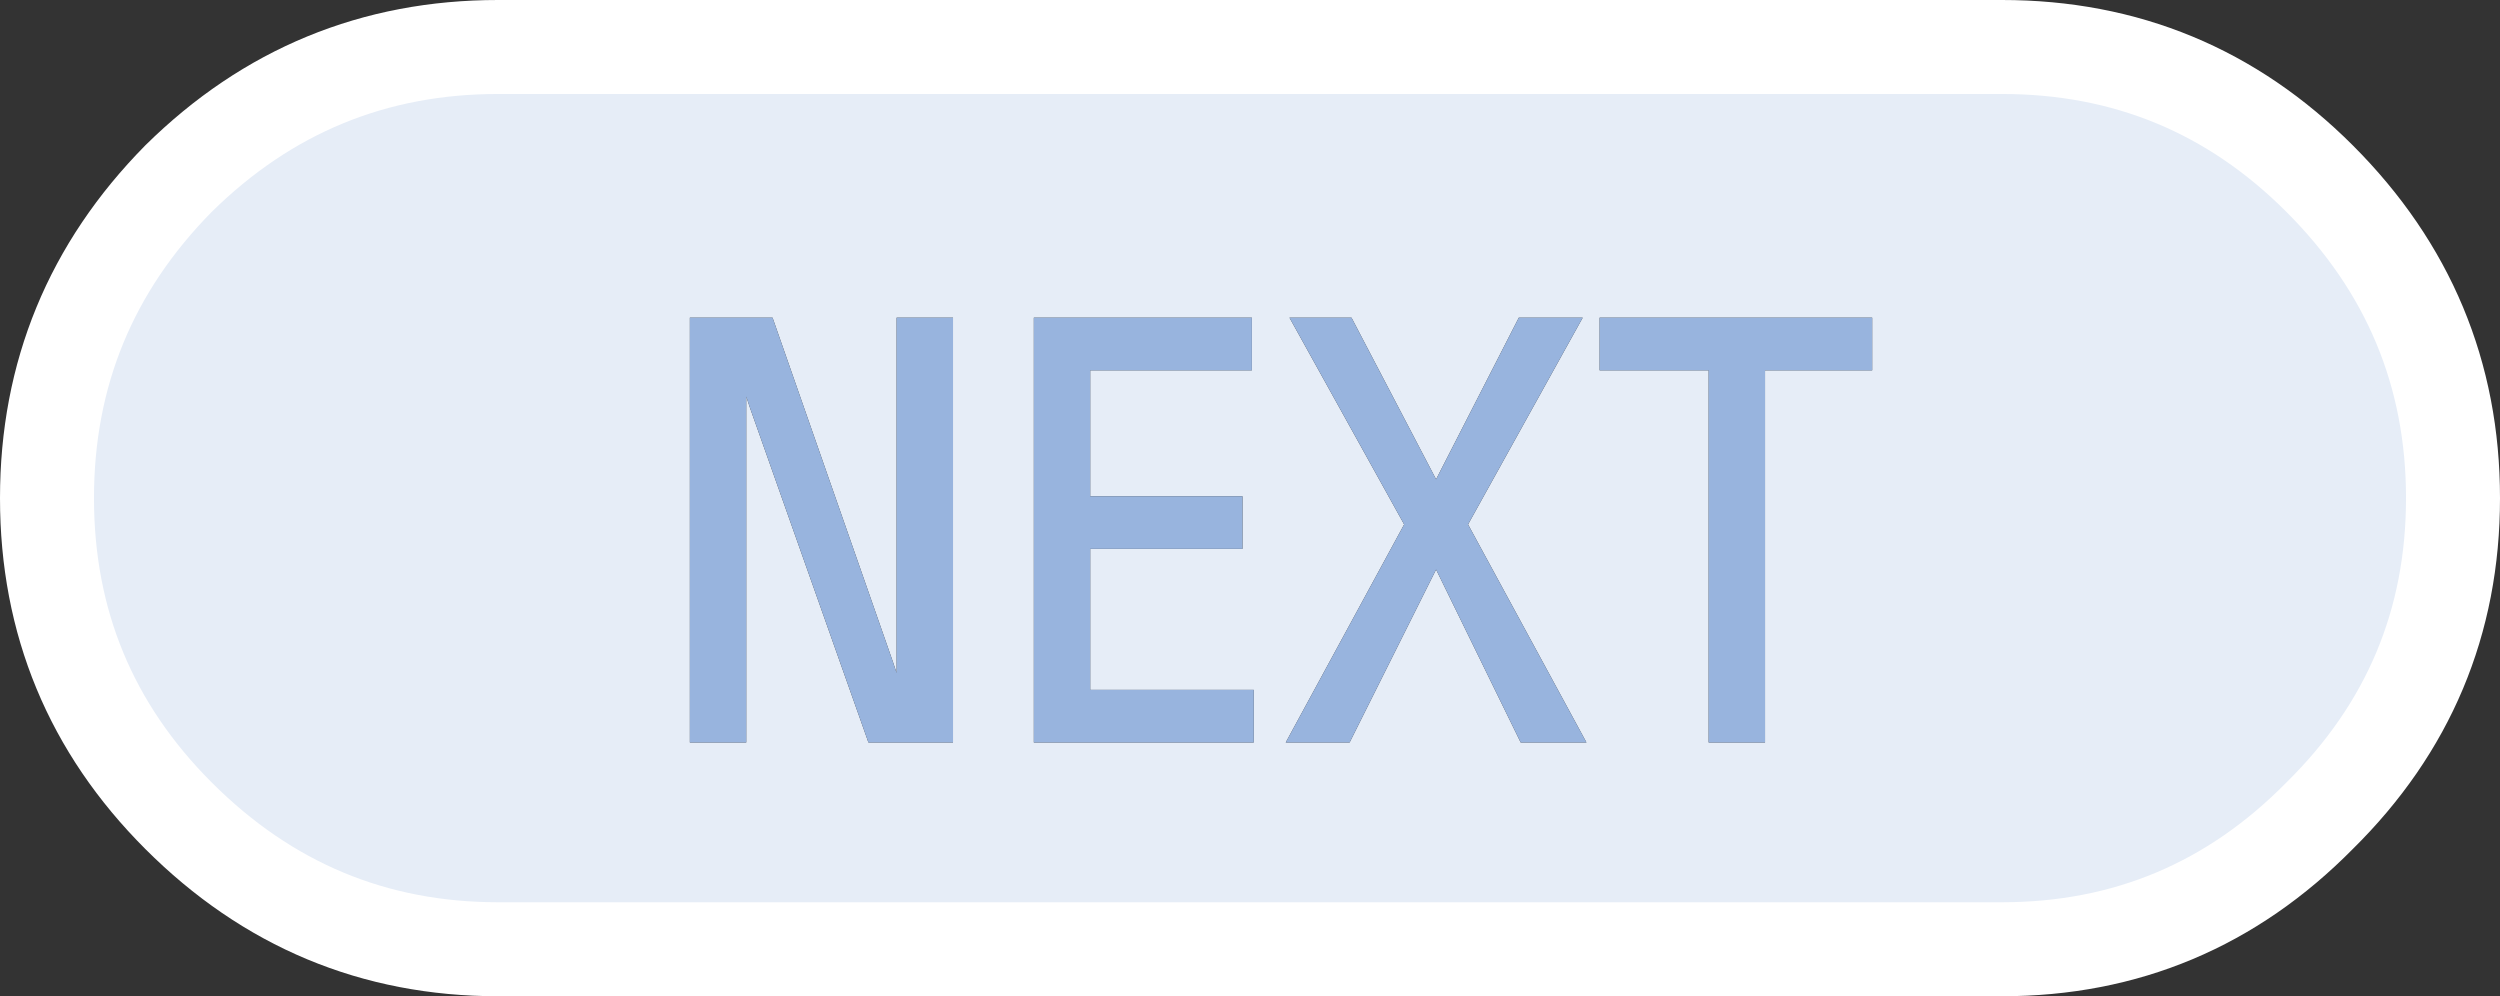 <?xml version="1.0" encoding="UTF-8" standalone="no"?>
<svg xmlns:xlink="http://www.w3.org/1999/xlink" height="26.5px" width="66.5px" xmlns="http://www.w3.org/2000/svg">
  <rect width="100%" height="100%" fill="#333333" stroke="none"/>
  <g transform="matrix(1.0, 0.0, 0.0, 1.0, 1.25, 1.25)">
    <path d="M52.0 0.0 Q56.95 0.0 60.45 3.5 64.0 7.05 64.0 12.0 64.0 16.95 60.45 20.45 56.95 24.0 52.0 24.0 L12.0 24.0 Q7.05 24.0 3.5 20.45 0.0 16.95 0.0 12.0 0.0 7.05 3.5 3.5 7.05 0.0 12.0 0.0 L52.0 0.0 M41.3 7.2 L41.3 8.6 44.2 8.6 44.2 18.5 45.7 18.5 45.7 8.6 48.55 8.6 48.55 7.2 41.3 7.2 M32.05 8.6 L32.05 7.2 26.25 7.2 26.25 18.5 32.1 18.5 32.1 17.1 27.75 17.1 27.75 13.35 31.8 13.35 31.8 11.95 27.75 11.95 27.75 8.6 32.05 8.6 M39.15 7.2 L36.95 11.5 34.7 7.2 33.05 7.2 36.1 12.7 32.95 18.5 34.65 18.5 36.95 13.9 39.2 18.5 40.95 18.5 37.8 12.7 40.85 7.2 39.15 7.2 M24.1 7.2 L22.6 7.2 22.6 16.65 22.5 16.35 19.3 7.2 17.1 7.2 17.1 18.5 18.6 18.5 18.6 9.3 18.7 9.6 21.85 18.5 24.1 18.5 24.1 7.2" fill="#e6edf7" fill-rule="evenodd" stroke="none"/>
    <path d="M52.0 0.0 L12.0 0.0 Q7.05 0.0 3.5 3.5 0.0 7.05 0.0 12.0 0.0 16.95 3.5 20.45 7.05 24.0 12.0 24.0 L52.0 24.0 Q56.95 24.0 60.45 20.45 64.0 16.95 64.0 12.0 64.0 7.05 60.45 3.5 56.95 0.0 52.0 0.0 Z" fill="none" stroke="#ffffff" stroke-linecap="round" stroke-linejoin="round" stroke-width="2.5"/>
    <path d="M41.3 7.2 L48.55 7.2 48.55 8.6 45.7 8.6 45.7 18.5 44.2 18.5 44.2 8.6 41.3 8.6 41.3 7.2 M32.05 8.6 L27.75 8.6 27.75 11.95 31.8 11.95 31.8 13.35 27.75 13.35 27.75 17.1 32.1 17.1 32.1 18.5 26.25 18.5 26.25 7.2 32.05 7.2 32.05 8.6 M39.15 7.2 L40.85 7.2 37.8 12.7 40.95 18.5 39.2 18.5 36.95 13.9 34.65 18.5 32.95 18.5 36.1 12.7 33.05 7.2 34.7 7.2 36.95 11.5 39.15 7.2 M24.1 7.2 L24.1 18.5 21.85 18.5 18.7 9.6 18.6 9.3 18.6 18.5 17.1 18.5 17.1 7.2 19.3 7.2 22.5 16.35 22.6 16.65 22.6 7.2 24.1 7.2" fill="#98b4de" fill-rule="evenodd" stroke="none"/>
  </g>
</svg>
